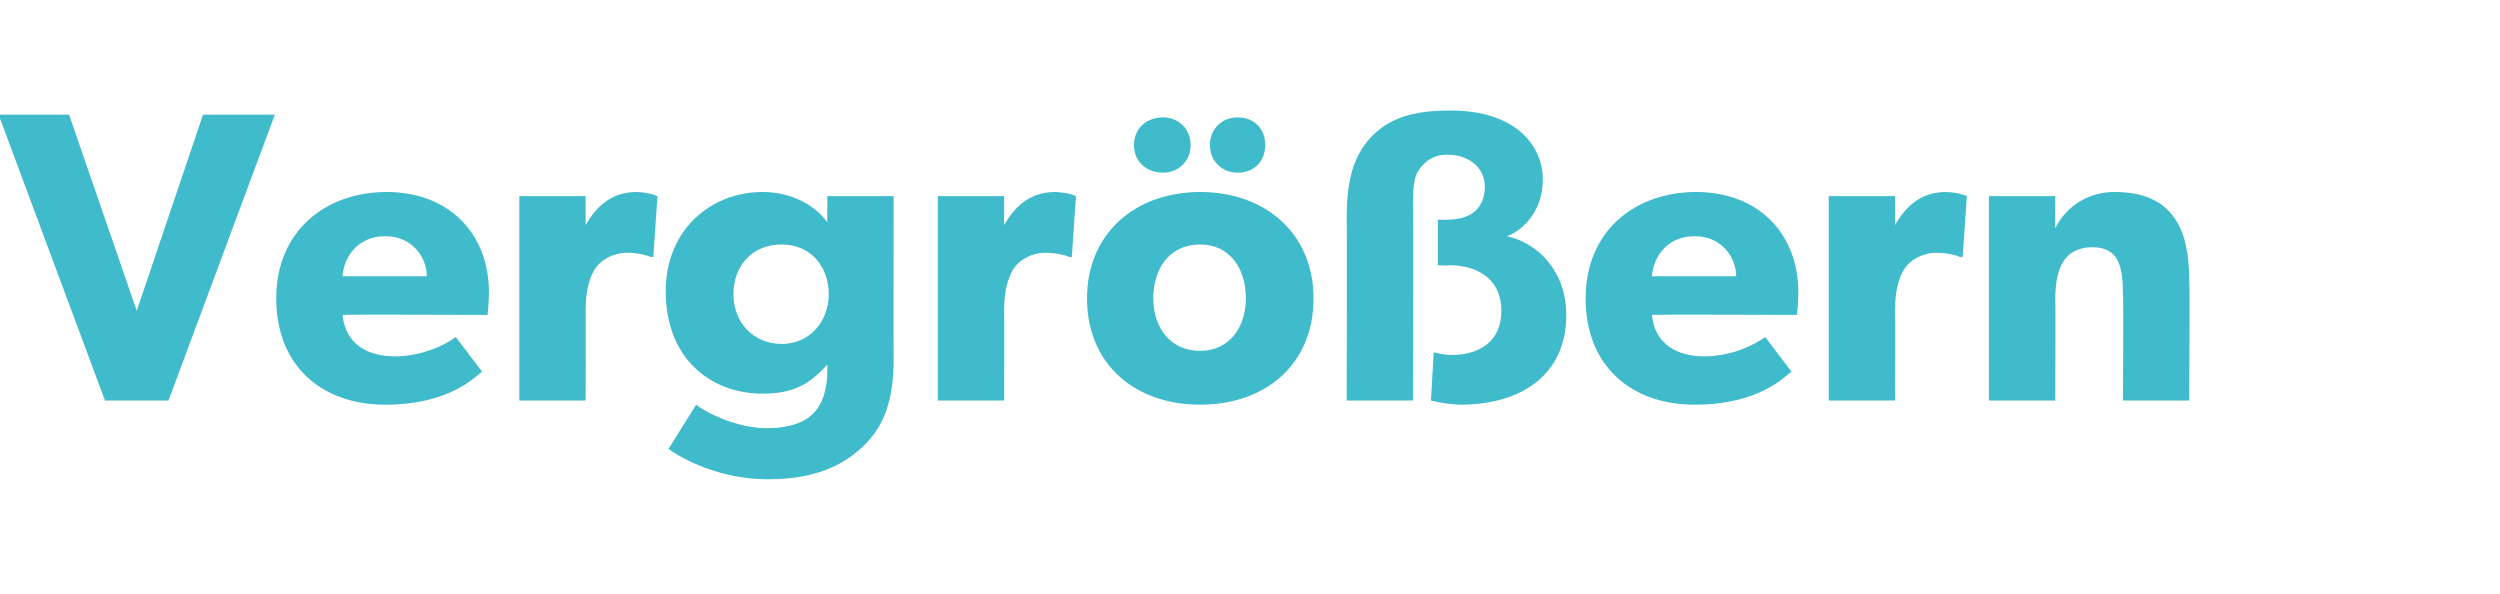 <?xml version="1.0" standalone="no"?><!DOCTYPE svg PUBLIC "-//W3C//DTD SVG 1.1//EN" "http://www.w3.org/Graphics/SVG/1.1/DTD/svg11.dtd"><svg xmlns="http://www.w3.org/2000/svg" version="1.1" width="181px" height="43px" viewBox="0 -5 181 43" style="top:-5px">  <desc>Vergr ern</desc>  <defs/>  <g id="Polygon67516">    <path d="M 5 3.3 L 9.9 17.5 L 14.7 3.3 L 19.9 3.3 L 12.2 24 L 7.6 24 L -0.1 3.3 L 5 3.3 Z M 27.9 24.3 C 23.3 24.3 20 21.5 20 16.6 C 20 11.7 23.6 8.9 28 8.9 C 32.4 8.9 35.4 11.8 35.4 16.2 C 35.4 16.89 35.3 17.8 35.3 17.8 C 35.3 17.8 24.81 17.76 24.8 17.8 C 25 19.9 26.6 20.8 28.6 20.8 C 30.5 20.8 32.2 20 33 19.4 C 33 19.4 34.9 21.9 34.9 21.9 C 34.4 22.3 32.5 24.3 27.9 24.3 Z M 27.9 12.1 C 25.9 12.1 24.9 13.6 24.8 15 C 24.8 15 30.9 15 30.9 15 C 30.9 13.7 29.9 12.1 27.9 12.1 Z M 42.4 9.2 L 42.4 11.3 C 42.4 11.3 42.45 11.31 42.4 11.3 C 43.3 9.7 44.5 8.9 46.1 8.9 C 47.1 8.94 47.6 9.2 47.6 9.2 L 47.3 13.6 C 47.3 13.6 47.13 13.62 47.1 13.6 C 46.9 13.5 46.2 13.3 45.4 13.3 C 44.3 13.3 43.5 13.9 43.2 14.3 C 42.8 14.8 42.4 15.8 42.4 17.4 C 42.42 17.43 42.4 24 42.4 24 L 37.6 24 L 37.6 9.2 L 42.4 9.2 Z M 62.4 27.4 C 61 28.7 59 29.7 55.6 29.7 C 52.2 29.7 49.5 28.3 48.4 27.5 C 48.4 27.5 50.4 24.3 50.4 24.3 C 51.3 25 53.5 26 55.5 26 C 57.5 26 58.5 25.4 59 24.8 C 59.5 24.3 59.9 23.2 59.9 21.9 C 59.9 21.9 59.9 21.4 59.9 21.4 C 58.6 22.8 57.5 23.5 55.2 23.5 C 51.5 23.5 48.2 21 48.2 16.1 C 48.2 11.5 51.6 8.9 55.2 8.9 C 57.6 8.9 59.2 10.1 59.9 11.1 C 59.88 11.1 59.9 10.1 59.9 10.1 L 59.9 9.2 L 64.7 9.2 C 64.7 9.2 64.68 21 64.7 21 C 64.7 24.2 63.9 26 62.4 27.4 Z M 60 16.3 C 60 14.3 58.7 12.7 56.6 12.7 C 54.4 12.7 53.1 14.3 53.1 16.3 C 53.1 18.3 54.5 19.9 56.6 19.9 C 58.6 19.9 60 18.3 60 16.3 Z M 72.7 9.2 L 72.7 11.3 C 72.7 11.3 72.75 11.31 72.7 11.3 C 73.6 9.7 74.8 8.9 76.4 8.9 C 77.4 8.94 77.9 9.2 77.9 9.2 L 77.6 13.6 C 77.6 13.6 77.43 13.62 77.4 13.6 C 77.2 13.5 76.5 13.3 75.7 13.3 C 74.6 13.3 73.8 13.9 73.5 14.3 C 73.1 14.8 72.7 15.8 72.7 17.4 C 72.72 17.43 72.7 24 72.7 24 L 67.9 24 L 67.9 9.2 L 72.7 9.2 Z M 86.9 8.9 C 91.6 8.9 95.1 11.9 95.1 16.6 C 95.1 21.4 91.6 24.3 86.9 24.3 C 82.2 24.3 78.7 21.4 78.7 16.6 C 78.7 11.9 82.2 8.9 86.9 8.9 Z M 90.2 16.6 C 90.2 14.4 89 12.7 86.9 12.7 C 84.7 12.7 83.5 14.4 83.5 16.6 C 83.5 18.7 84.7 20.4 86.9 20.4 C 89 20.4 90.2 18.7 90.2 16.6 Z M 89.6 3.5 C 90.8 3.5 91.6 4.3 91.6 5.5 C 91.6 6.7 90.8 7.5 89.6 7.5 C 88.5 7.5 87.6 6.7 87.6 5.5 C 87.6 4.3 88.5 3.5 89.6 3.5 Z M 84.2 3.5 C 85.3 3.5 86.2 4.3 86.2 5.5 C 86.2 6.7 85.3 7.5 84.2 7.5 C 83 7.5 82.1 6.7 82.1 5.5 C 82.1 4.3 83 3.5 84.2 3.5 Z M 100.4 4 C 101.4 3.4 102.7 3 105 3 C 109.7 3 111.7 5.5 111.7 8 C 111.7 10.5 110 11.8 109.1 12.1 C 109.1 12.1 109.1 12.1 109.1 12.1 C 111.4 12.6 113.4 14.7 113.4 17.8 C 113.4 22.1 110.2 24.3 105.7 24.3 C 104.67 24.27 103.6 24 103.6 24 L 103.8 20.5 C 103.8 20.5 104.4 20.7 105.1 20.7 C 107 20.7 108.7 19.8 108.7 17.5 C 108.7 15.3 107.1 14.2 104.9 14.2 C 104.94 14.25 104.1 14.2 104.1 14.2 L 104.1 10.9 C 104.1 10.9 104.79 10.92 104.8 10.9 C 106.7 10.9 107.5 9.9 107.5 8.5 C 107.5 7.1 106.3 6.2 104.8 6.2 C 103.7 6.2 103.2 6.7 102.8 7.2 C 102.4 7.7 102.3 8.4 102.3 9.7 C 102.33 9.66 102.3 24 102.3 24 L 97.5 24 C 97.5 24 97.53 10.92 97.5 10.9 C 97.5 8.1 97.9 5.6 100.4 4 Z M 122.7 24.3 C 118.1 24.3 114.8 21.5 114.8 16.6 C 114.8 11.7 118.4 8.9 122.8 8.9 C 127.2 8.9 130.2 11.8 130.2 16.2 C 130.2 16.89 130.1 17.8 130.1 17.8 C 130.1 17.8 119.61 17.76 119.6 17.8 C 119.8 19.9 121.4 20.8 123.4 20.8 C 125.3 20.8 127 20 127.8 19.4 C 127.8 19.4 129.7 21.9 129.7 21.9 C 129.2 22.3 127.3 24.3 122.7 24.3 Z M 122.7 12.1 C 120.7 12.1 119.7 13.6 119.6 15 C 119.6 15 125.7 15 125.7 15 C 125.7 13.7 124.7 12.1 122.7 12.1 Z M 137.2 9.2 L 137.2 11.3 C 137.2 11.3 137.25 11.31 137.2 11.3 C 138.1 9.7 139.3 8.9 140.9 8.9 C 141.9 8.94 142.4 9.2 142.4 9.2 L 142.1 13.6 C 142.1 13.6 141.93 13.62 141.9 13.6 C 141.7 13.5 141 13.3 140.2 13.3 C 139.1 13.3 138.3 13.9 138 14.3 C 137.6 14.8 137.2 15.8 137.2 17.4 C 137.22 17.43 137.2 24 137.2 24 L 132.4 24 L 132.4 9.2 L 137.2 9.2 Z M 148.8 9.2 C 148.8 9.2 148.78 11.49 148.8 11.5 C 149.7 9.8 151.3 8.9 153.1 8.9 C 157.4 8.9 158.5 11.7 158.5 15.3 C 158.55 15.27 158.5 24 158.5 24 L 153.7 24 C 153.7 24 153.75 16.29 153.7 16.3 C 153.7 14.3 153.4 12.9 151.5 12.9 C 149.4 12.9 148.8 14.5 148.8 16.7 C 148.83 16.68 148.8 24 148.8 24 L 144 24 L 144 9.2 L 148.8 9.2 Z " stroke="none" fill="#40bbcb"/>  </g></svg>